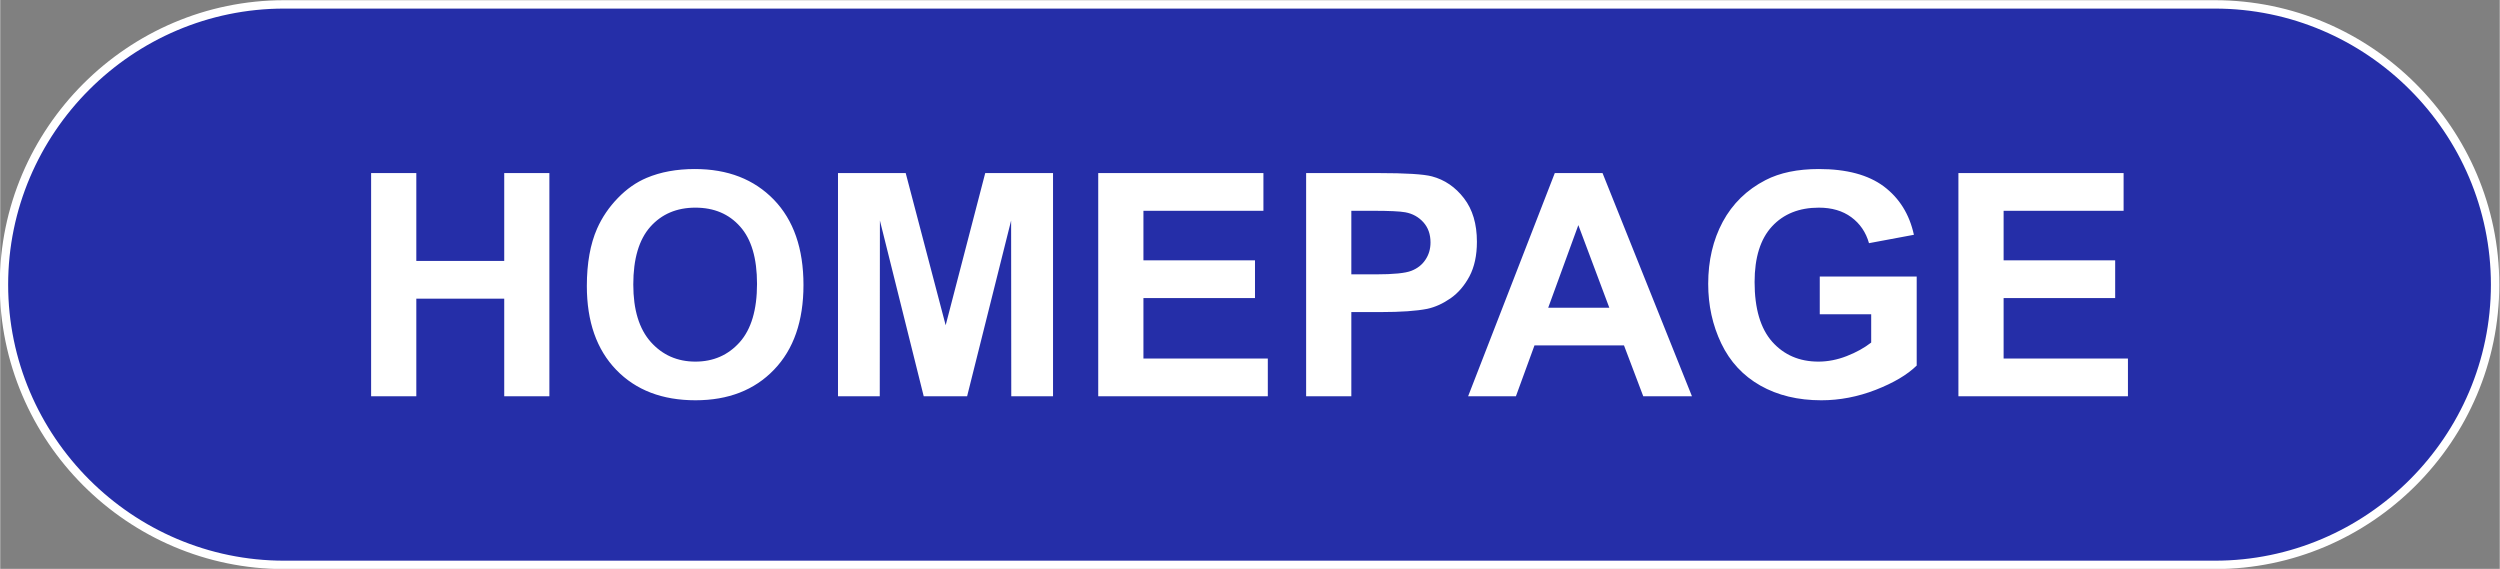 <?xml version="1.0" encoding="UTF-8"?>
<!DOCTYPE svg PUBLIC "-//W3C//DTD SVG 1.1//EN" "http://www.w3.org/Graphics/SVG/1.1/DTD/svg11.dtd">
<!-- Creator: CorelDRAW 2021 (64-Bit) -->
<svg xmlns="http://www.w3.org/2000/svg" xml:space="preserve" width="501px" height="114px" version="1.1" style="shape-rendering:geometricPrecision; text-rendering:geometricPrecision; image-rendering:optimizeQuality; fill-rule:evenodd; clip-rule:evenodd"
viewBox="0 0 501 114.02"
 xmlns:xlink="http://www.w3.org/1999/xlink"
 xmlns:xodm="http://www.corel.com/coreldraw/odm/2003">
 <rect x="0" y="0" width="501" height="114.02" fill="#808080" stroke="none"/>
 <defs>
  <style type="text/css">
   <![CDATA[
    .str0 {stroke:white;stroke-width:1.68;stroke-linecap:round;stroke-linejoin:round;stroke-miterlimit:22.926}
    .fil0 {fill:#252EA8}
    .fil1 {fill:white;fill-rule:nonzero}
   ]]>
  </style>
 </defs>
 <g id="Layer_x0020_1">
  <g id="_1959597777584">
   <path class="fil0 str0" d="M56.92 0.88l386.97 0c30.9,0 56.17,25.28 56.17,56.17l0 0c0,30.9 -25.27,56.17 -56.17,56.17l-386.97 0c-30.9,0 -56.17,-25.27 -56.17,-56.17l0 0c0,-30.89 25.27,-56.17 56.17,-56.17z"/>
   <path class="fil1" d="M74.34 79.42l0 -44.73 9.06 0 0 17.61 17.62 0 0 -17.61 9.05 0 0 44.73 -9.05 0 0 -19.56 -17.62 0 0 19.56 -9.06 0zm43.24 -22.1c0,-4.56 0.69,-8.39 2.05,-11.49 1.01,-2.28 2.41,-4.33 4.17,-6.14 1.76,-1.82 3.68,-3.16 5.77,-4.04 2.79,-1.18 6.01,-1.77 9.66,-1.77 6.6,0 11.86,2.05 15.83,6.14 3.96,4.1 5.94,9.8 5.94,17.1 0,7.23 -1.97,12.9 -5.9,16.98 -3.92,4.09 -9.18,6.13 -15.75,6.13 -6.65,0 -11.95,-2.03 -15.88,-6.1 -3.92,-4.06 -5.89,-9.66 -5.89,-16.81zm9.31 -0.3c0,5.07 1.17,8.91 3.52,11.54 2.34,2.61 5.32,3.92 8.92,3.92 3.61,0 6.57,-1.3 8.89,-3.89 2.31,-2.6 3.47,-6.5 3.47,-11.69 0,-5.14 -1.13,-8.97 -3.39,-11.49 -2.24,-2.53 -5.23,-3.79 -8.97,-3.79 -3.73,0 -6.74,1.28 -9.02,3.83 -2.28,2.57 -3.42,6.42 -3.42,11.57zm41.03 22.4l0 -44.73 13.57 0 8.01 30.5 7.93 -30.5 13.59 0 0 44.73 -8.37 0 -0.03 -35.22 -8.82 35.22 -8.7 0 -8.78 -35.22 -0.03 35.22 -8.37 0zm52.16 0l0 -44.73 33.11 0 0 7.56 -24.05 0 0 9.93 22.36 0 0 7.56 -22.36 0 0 12.12 24.93 0 0 7.56 -33.99 0zm41.67 0l0 -44.73 14.48 0c5.49,0 9.06,0.22 10.73,0.66 2.56,0.68 4.7,2.14 6.43,4.39 1.73,2.25 2.59,5.15 2.59,8.71 0,2.75 -0.5,5.05 -1.49,6.93 -1,1.87 -2.26,3.34 -3.79,4.41 -1.53,1.06 -3.09,1.77 -4.67,2.11 -2.16,0.43 -5.27,0.65 -9.35,0.65l-5.87 0 0 16.87 -9.06 0zm9.06 -37.17l0 12.74 4.92 0c3.55,0 5.92,-0.24 7.11,-0.71 1.2,-0.47 2.14,-1.19 2.81,-2.2 0.68,-1 1.03,-2.16 1.03,-3.49 0,-1.64 -0.48,-2.98 -1.43,-4.04 -0.96,-1.06 -2.16,-1.73 -3.62,-2 -1.08,-0.2 -3.23,-0.3 -6.48,-0.3l-4.34 0zm68.27 37.17l-9.76 0 -3.86 -10.19 -17.94 0 -3.72 10.19 -9.58 0 17.37 -44.73 9.57 0 17.92 44.73zm-16.56 -17.74l-6.21 -16.56 -6.04 16.56 12.25 0zm42.18 1.31l0 -7.56 19.43 0 0 17.84c-1.89,1.85 -4.62,3.46 -8.22,4.87 -3.58,1.39 -7.21,2.09 -10.9,2.09 -4.67,0 -8.74,-0.98 -12.22,-2.95 -3.47,-1.97 -6.08,-4.79 -7.83,-8.44 -1.75,-3.66 -2.62,-7.64 -2.62,-11.94 0,-4.67 0.97,-8.81 2.92,-12.45 1.96,-3.62 4.81,-6.41 8.57,-8.35 2.87,-1.48 6.43,-2.22 10.7,-2.22 5.55,0 9.89,1.16 13.02,3.49 3.11,2.35 5.12,5.56 6.02,9.69l-9 1.68c-0.62,-2.19 -1.81,-3.93 -3.55,-5.21 -1.73,-1.27 -3.89,-1.91 -6.5,-1.91 -3.93,0 -7.07,1.25 -9.39,3.76 -2.32,2.51 -3.49,6.23 -3.49,11.15 0,5.32 1.18,9.31 3.53,11.97 2.37,2.65 5.45,3.98 9.27,3.98 1.88,0 3.78,-0.37 5.67,-1.11 1.91,-0.74 3.53,-1.65 4.9,-2.71l0 -5.67 -10.31 0zm27.79 16.43l0 -44.73 33.11 0 0 7.56 -24.05 0 0 9.93 22.36 0 0 7.56 -22.36 0 0 12.12 24.92 0 0 7.56 -33.98 0z"/>
  </g>
 </g>
</svg>
